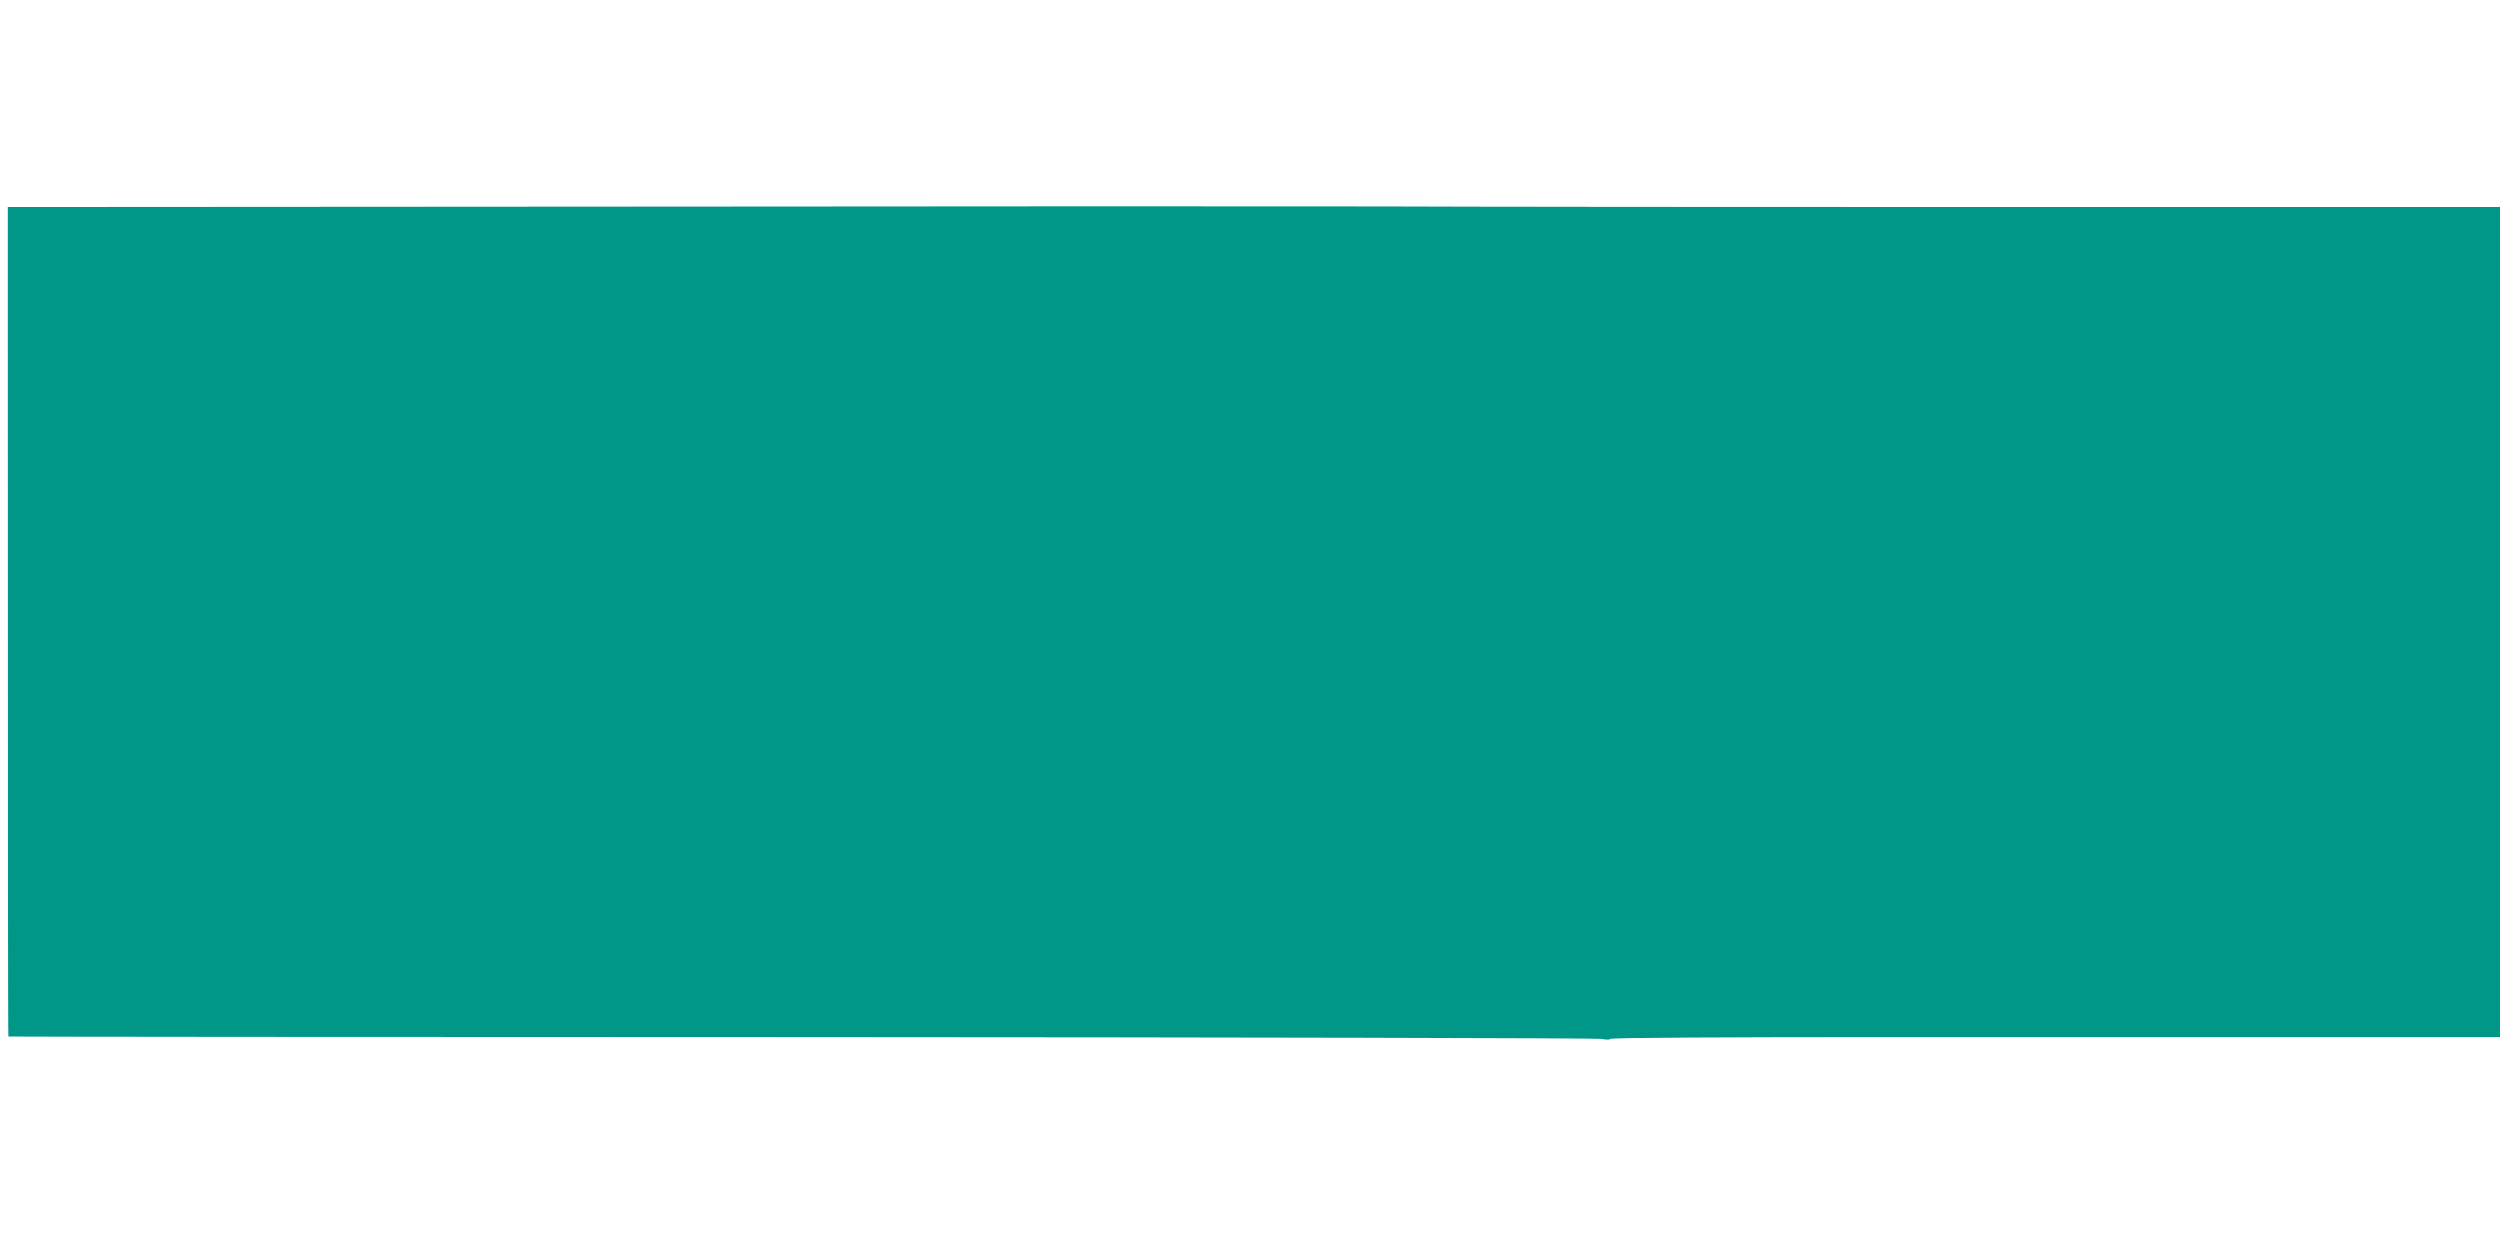 <?xml version="1.0" standalone="no"?>
<!DOCTYPE svg PUBLIC "-//W3C//DTD SVG 20010904//EN"
 "http://www.w3.org/TR/2001/REC-SVG-20010904/DTD/svg10.dtd">
<svg version="1.0" xmlns="http://www.w3.org/2000/svg"
 width="1280pt" height="640pt" viewBox="0 0 1280 640"
 preserveAspectRatio="xMidYMid meet">
<g transform="translate(0,640) scale(0.1,-0.1)"
fill="#009688" stroke="none">
<path d="M3183 5342 l-3143 -2 0 -603 c0 -2659 1 -3641 3 -3644 2 -1 1828 -3
4058 -3 2230 -1 4073 -5 4097 -9 24 -5 45 -5 48 0 3 6 599 9 1407 9 771 0
1795 0 2275 0 l872 0 0 2125 0 2125 -2487 0 c-1369 0 -2825 1 -3238 3 -412 1
-2164 1 -3892 -1z"/>
</g>
</svg>
